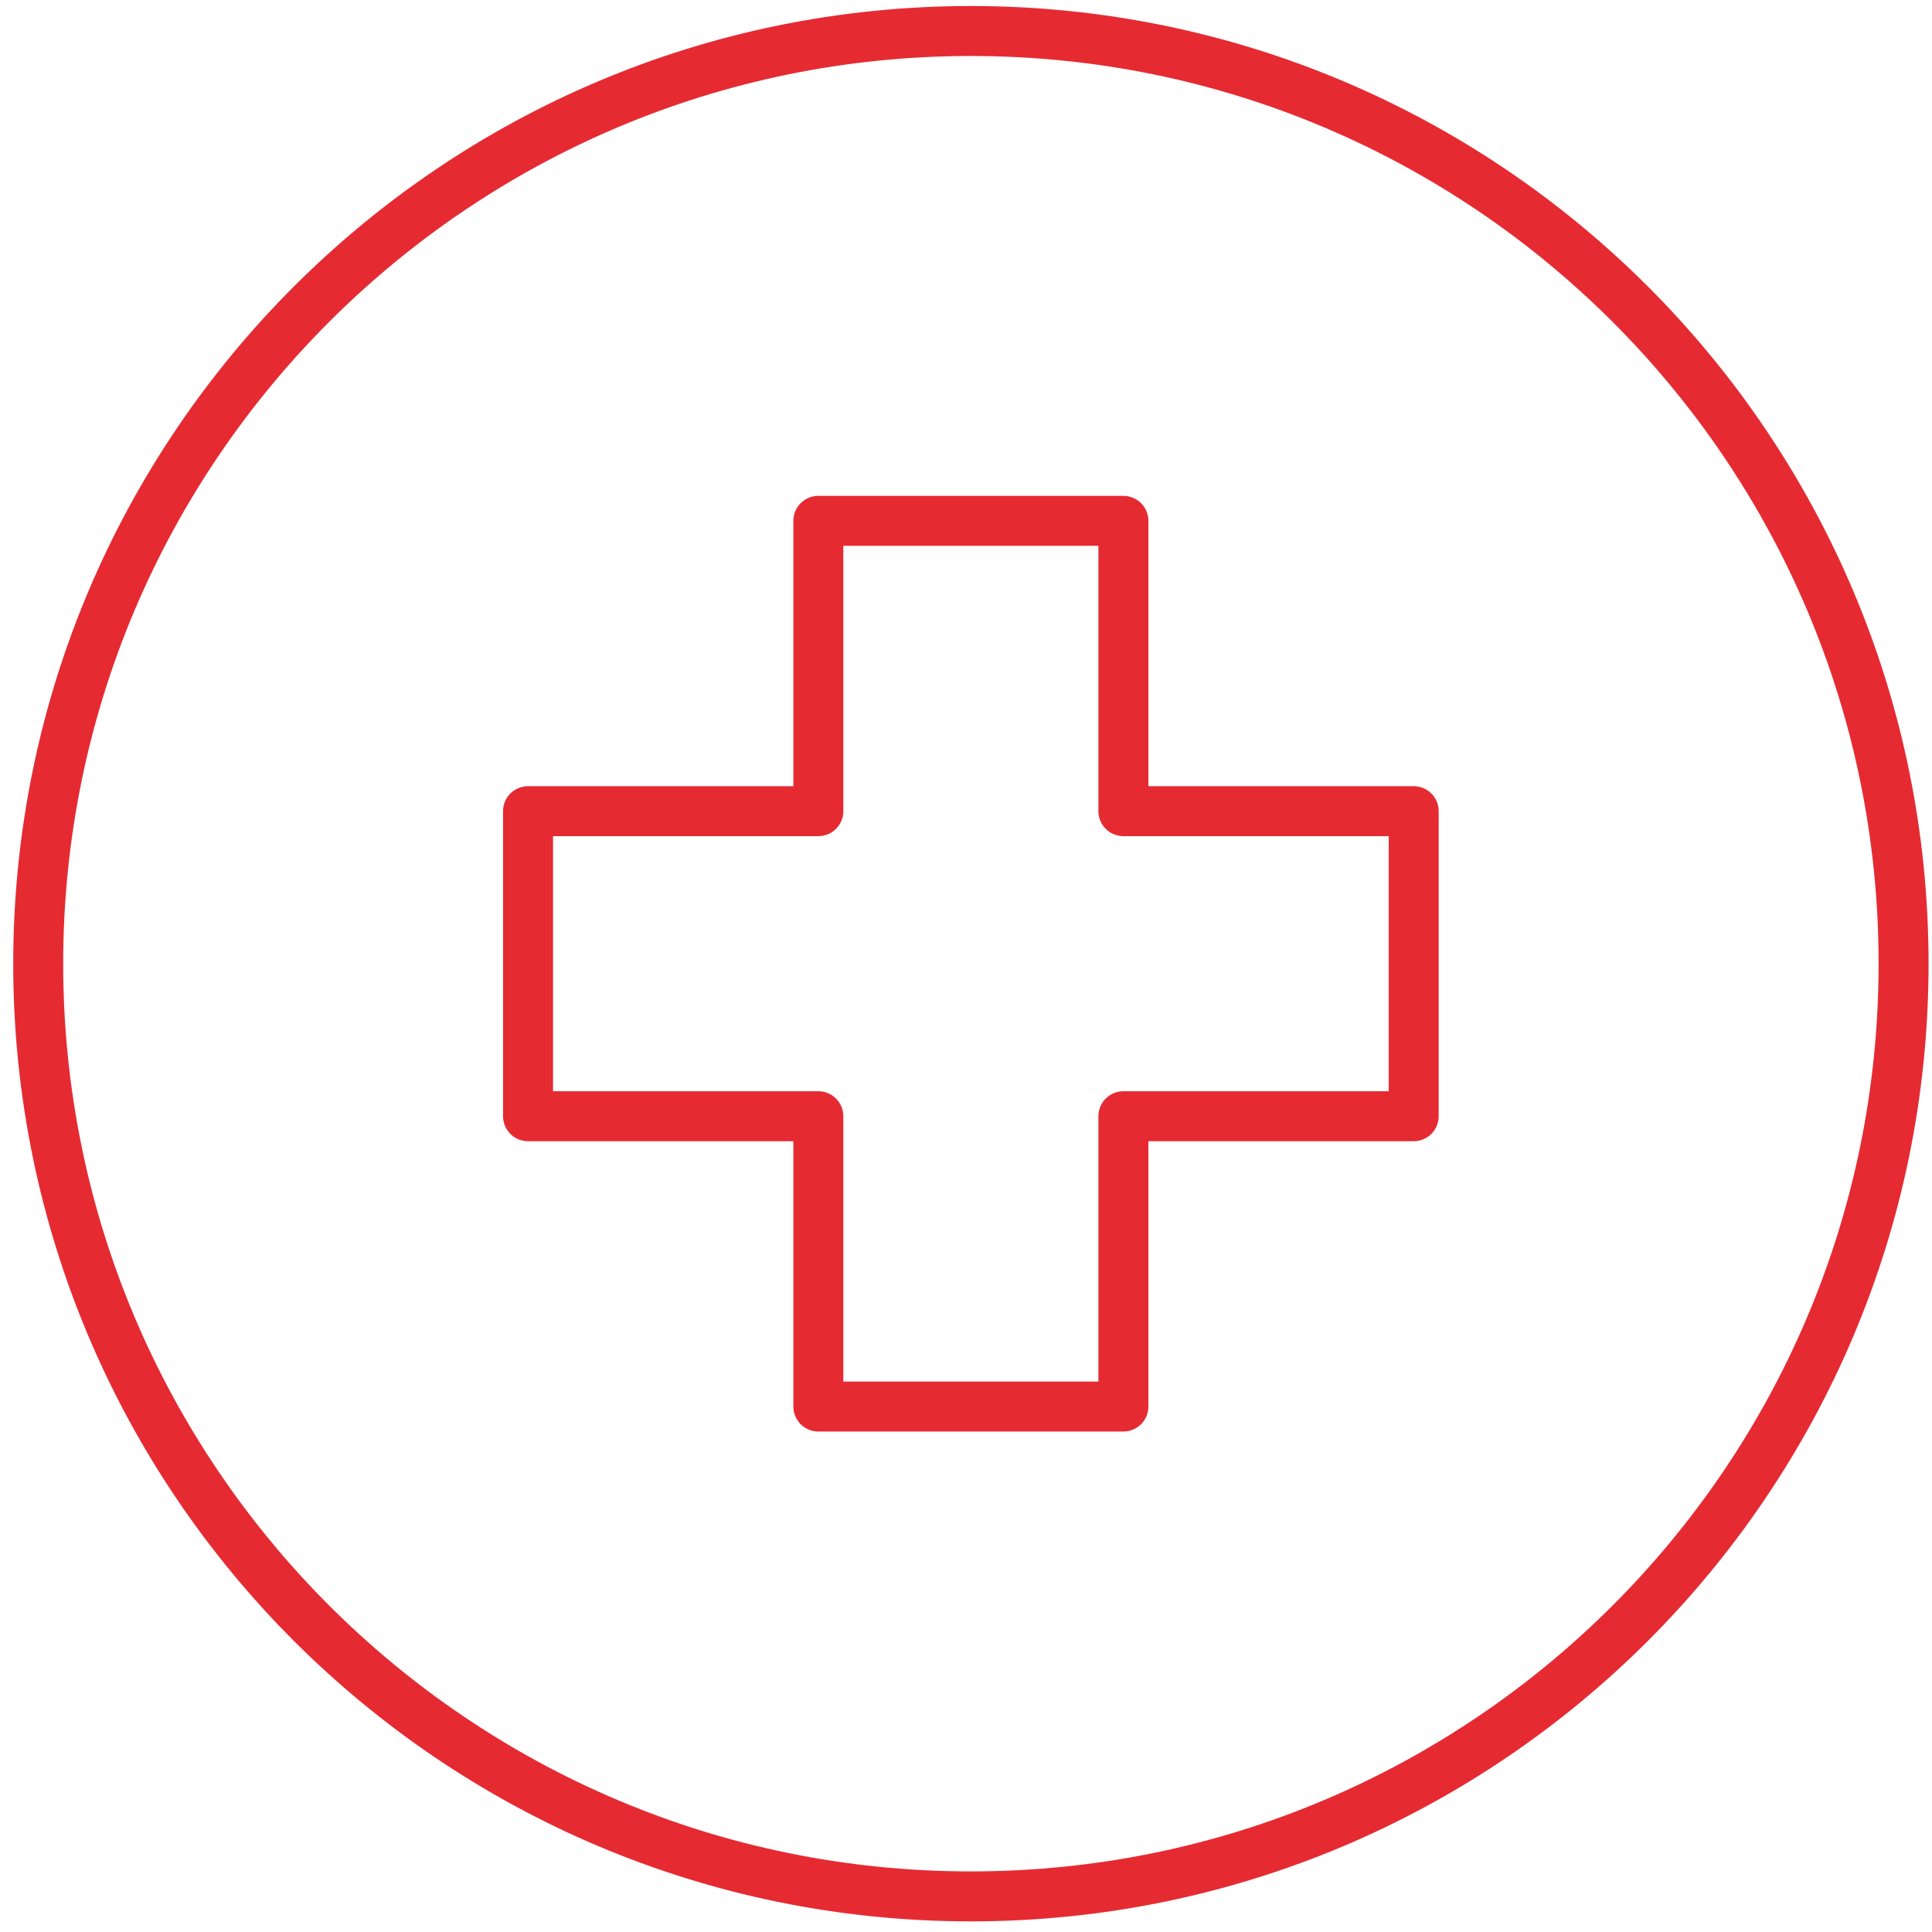 <svg width="58" height="58" viewBox="0 0 58 58" fill="none" xmlns="http://www.w3.org/2000/svg">
<path d="M29.147 56.931C44.605 56.931 57.147 44.389 57.147 28.931C57.147 13.472 44.605 0.931 29.147 0.931C13.688 0.931 1.147 13.472 1.147 28.931C1.147 44.389 13.688 56.931 29.147 56.931Z" stroke="#E62A32" stroke-width="1.5" stroke-miterlimit="10"/>
<path d="M42.44 24.352H33.725V15.636H24.567V24.352H15.852V33.51H24.567V42.225H33.725V33.51H42.44V24.352Z" stroke="#E62A32" stroke-width="1.5" stroke-linecap="round" stroke-linejoin="round"/>
</svg>
